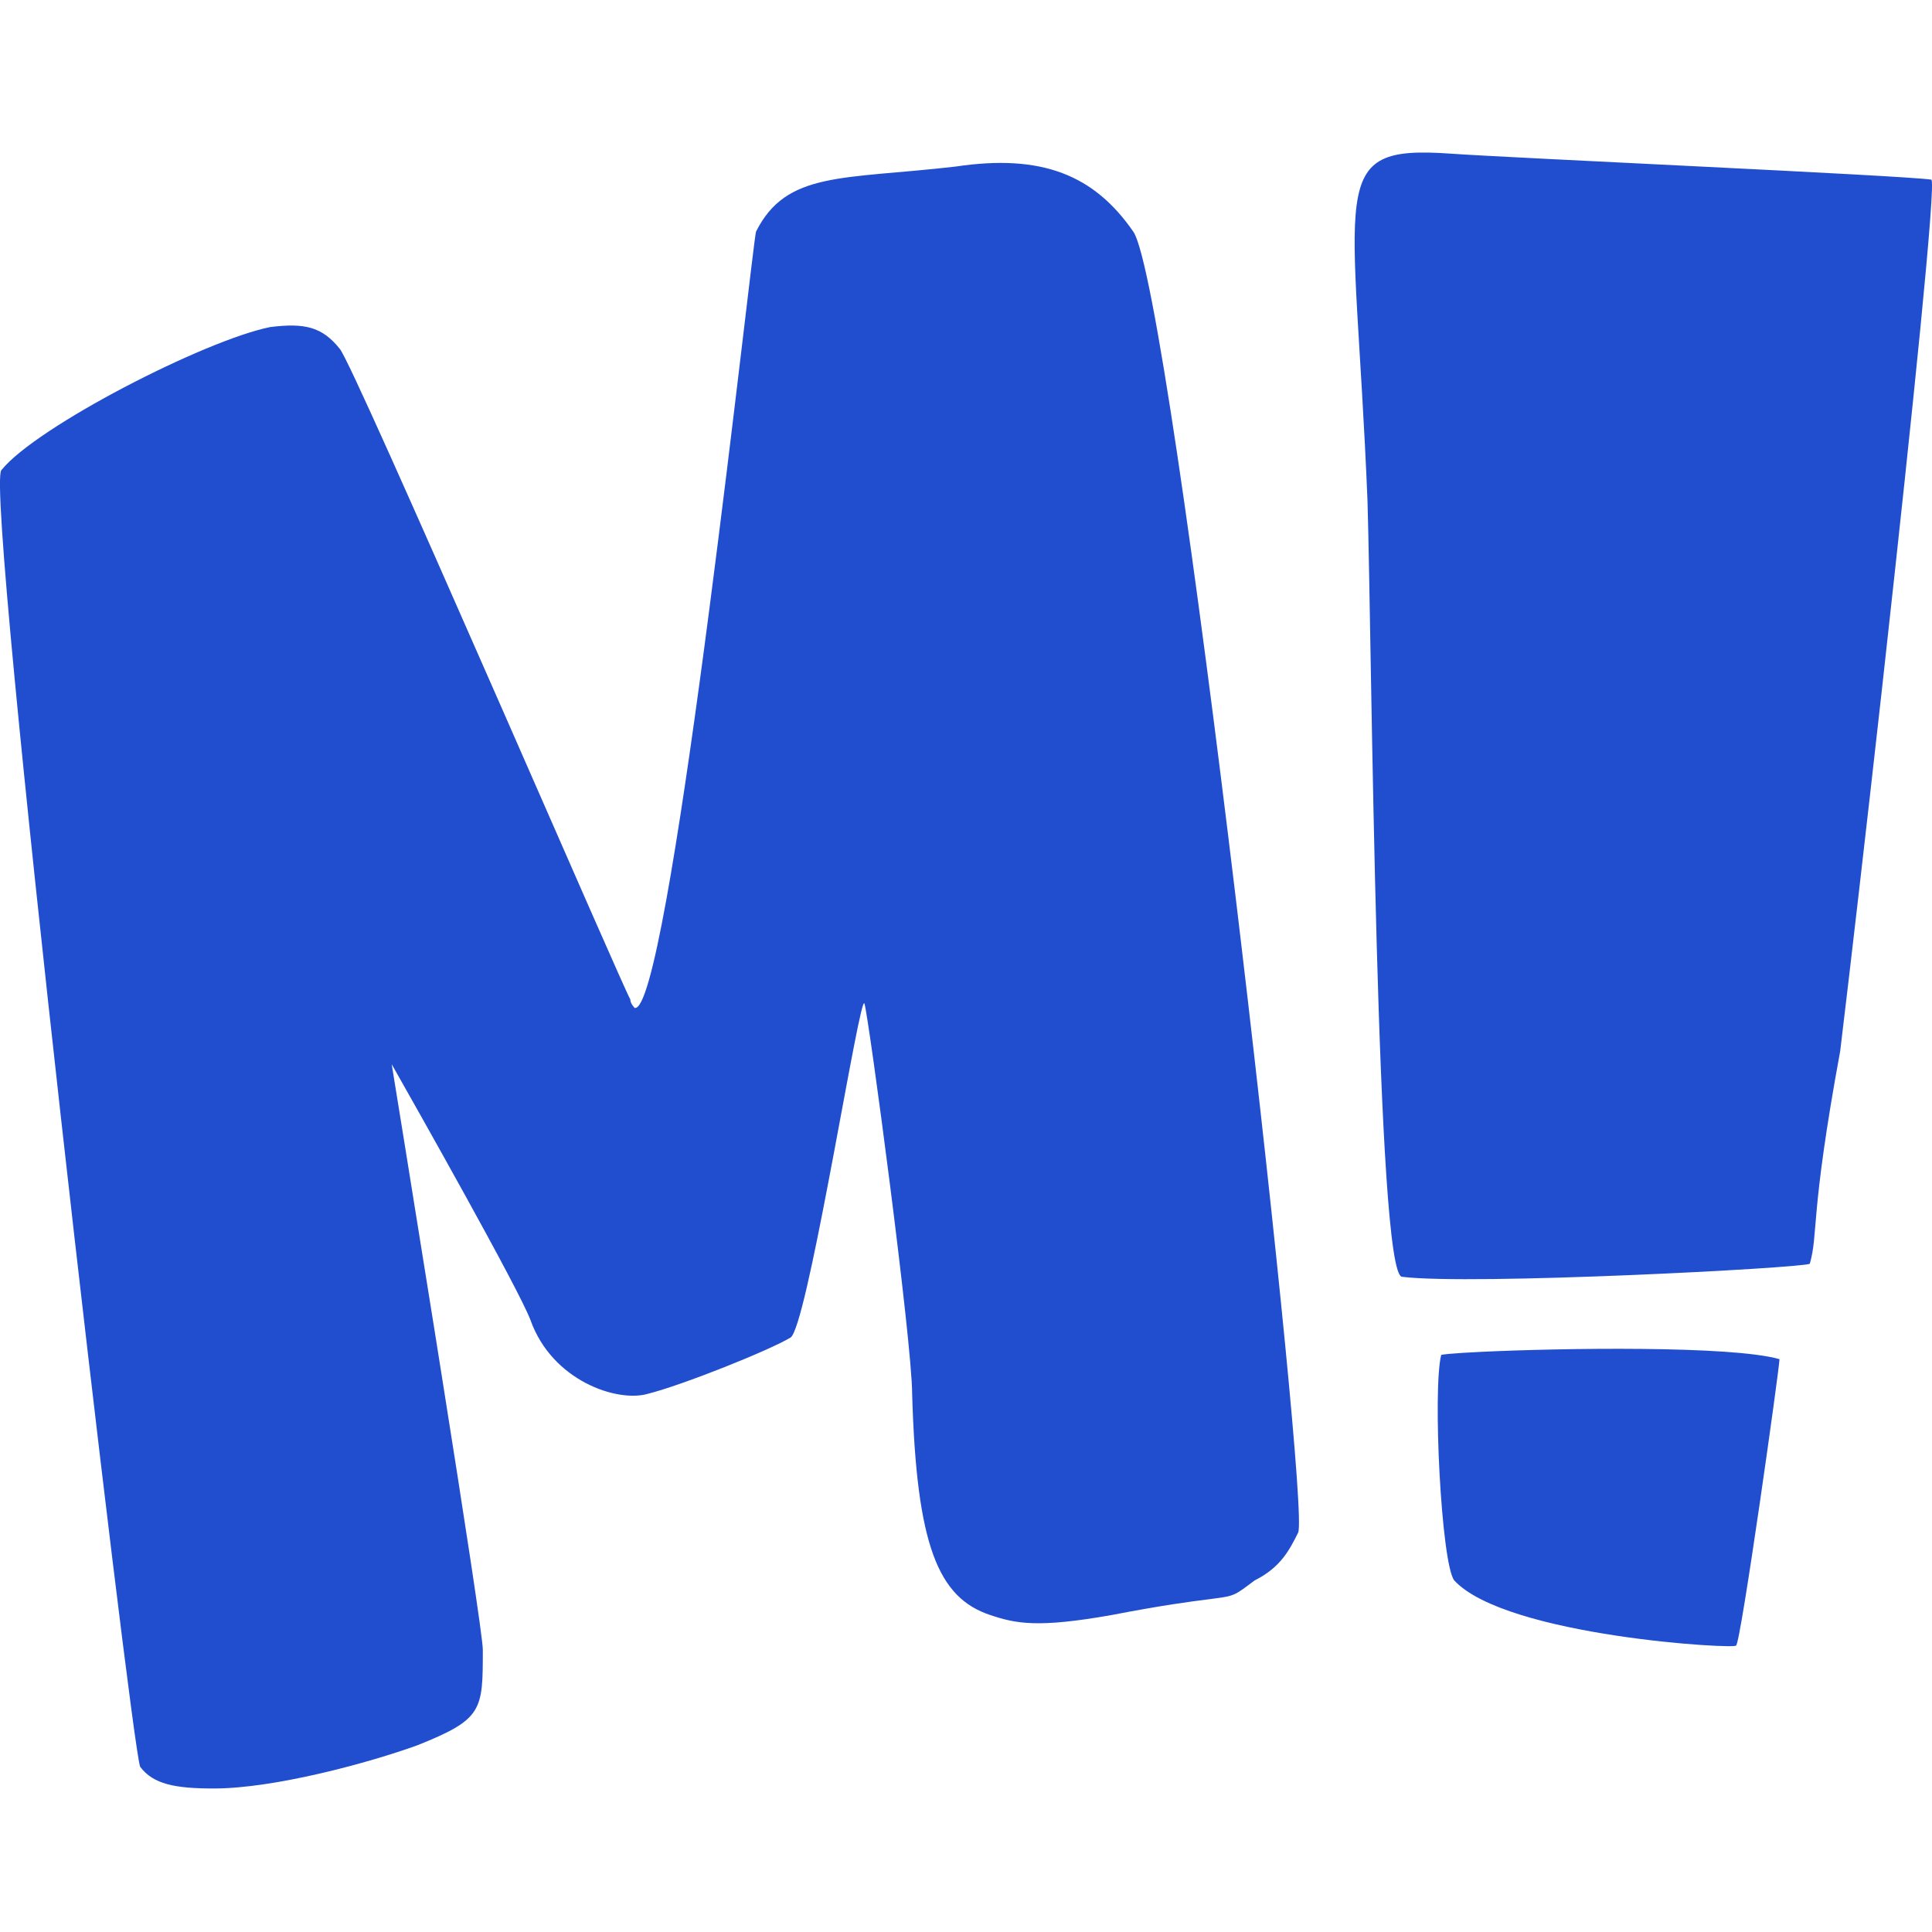 <?xml version="1.0" encoding="UTF-8"?>
<svg width="32px" height="32px" viewBox="0 0 32 32" version="1.1" xmlns="http://www.w3.org/2000/svg" xmlns:xlink="http://www.w3.org/1999/xlink">
    <title>favicon-32x32</title>
    <g id="favicon-32x32" stroke="none" stroke-width="1" fill="none" fill-rule="evenodd">
        <g id="Group" fill="#204ECE" fill-rule="nonzero">
            <g id="favicon">
                <path d="M18.771,3.837 C19.094,4.304 19.831,9.583 20.459,14.8 L20.557,15.622 C21.141,20.545 21.603,25.181 21.501,25.386 C21.357,25.673 21.213,25.96 20.782,26.176 C20.465,26.413 20.454,26.433 20.134,26.474 L19.999,26.492 C19.719,26.527 19.256,26.587 18.412,26.75 C17.191,26.966 16.832,26.894 16.401,26.75 C15.539,26.463 15.18,25.601 15.108,23.087 C15.108,22.225 14.389,16.838 14.318,16.622 C14.283,16.518 14.061,17.769 13.81,19.108 L13.72,19.582 C13.479,20.845 13.228,22.055 13.096,22.153 C12.737,22.369 11.301,22.943 10.726,23.087 C10.223,23.231 9.146,22.872 8.787,21.866 C8.593,21.349 6.886,18.33 6.547,17.731 L6.495,17.64 C6.49,17.632 6.488,17.628 6.488,17.628 C6.488,17.628 6.834,19.755 7.195,22.019 L7.336,22.907 C7.68,25.074 7.997,27.127 7.997,27.325 C7.997,28.331 7.997,28.474 6.919,28.905 C6.129,29.193 4.549,29.623 3.543,29.623 C2.897,29.623 2.538,29.552 2.322,29.264 C2.178,28.977 -0.264,8.075 0.023,7.787 C0.598,7.069 3.399,5.632 4.477,5.417 C5.052,5.345 5.339,5.417 5.626,5.776 C5.734,5.884 6.919,8.559 8.086,11.217 L8.345,11.806 C9.418,14.252 10.406,16.517 10.439,16.55 C10.439,16.622 10.511,16.694 10.511,16.694 C10.788,16.764 11.25,13.836 11.661,10.757 L11.748,10.096 C12.151,7.01 12.487,3.975 12.522,3.837 C13.025,2.831 13.958,2.975 15.826,2.759 C17.263,2.544 18.125,2.903 18.771,3.837 Z M29.474,22.512 C29.474,22.656 28.827,27.253 28.755,27.253 C28.827,27.325 24.948,27.109 24.086,26.176 C23.871,25.888 23.727,23.015 23.871,22.441 C23.92,22.431 24.044,22.419 24.222,22.408 L24.529,22.391 C25.845,22.328 28.676,22.284 29.474,22.512 Z M24.015,2.544 C25.02,2.616 31.485,2.903 31.988,2.975 C32.076,2.975 31.673,6.881 31.233,10.852 L31.162,11.496 C30.91,13.748 30.655,15.954 30.479,17.412 C29.976,20.142 30.12,20.429 29.976,20.932 C29.833,21.004 24.374,21.291 23.224,21.148 C22.793,21.148 22.722,10.732 22.65,8.29 C22.434,3.047 21.932,2.4 24.015,2.544 Z" id="M!"></path>
            </g>
        </g>
    </g>
</svg>